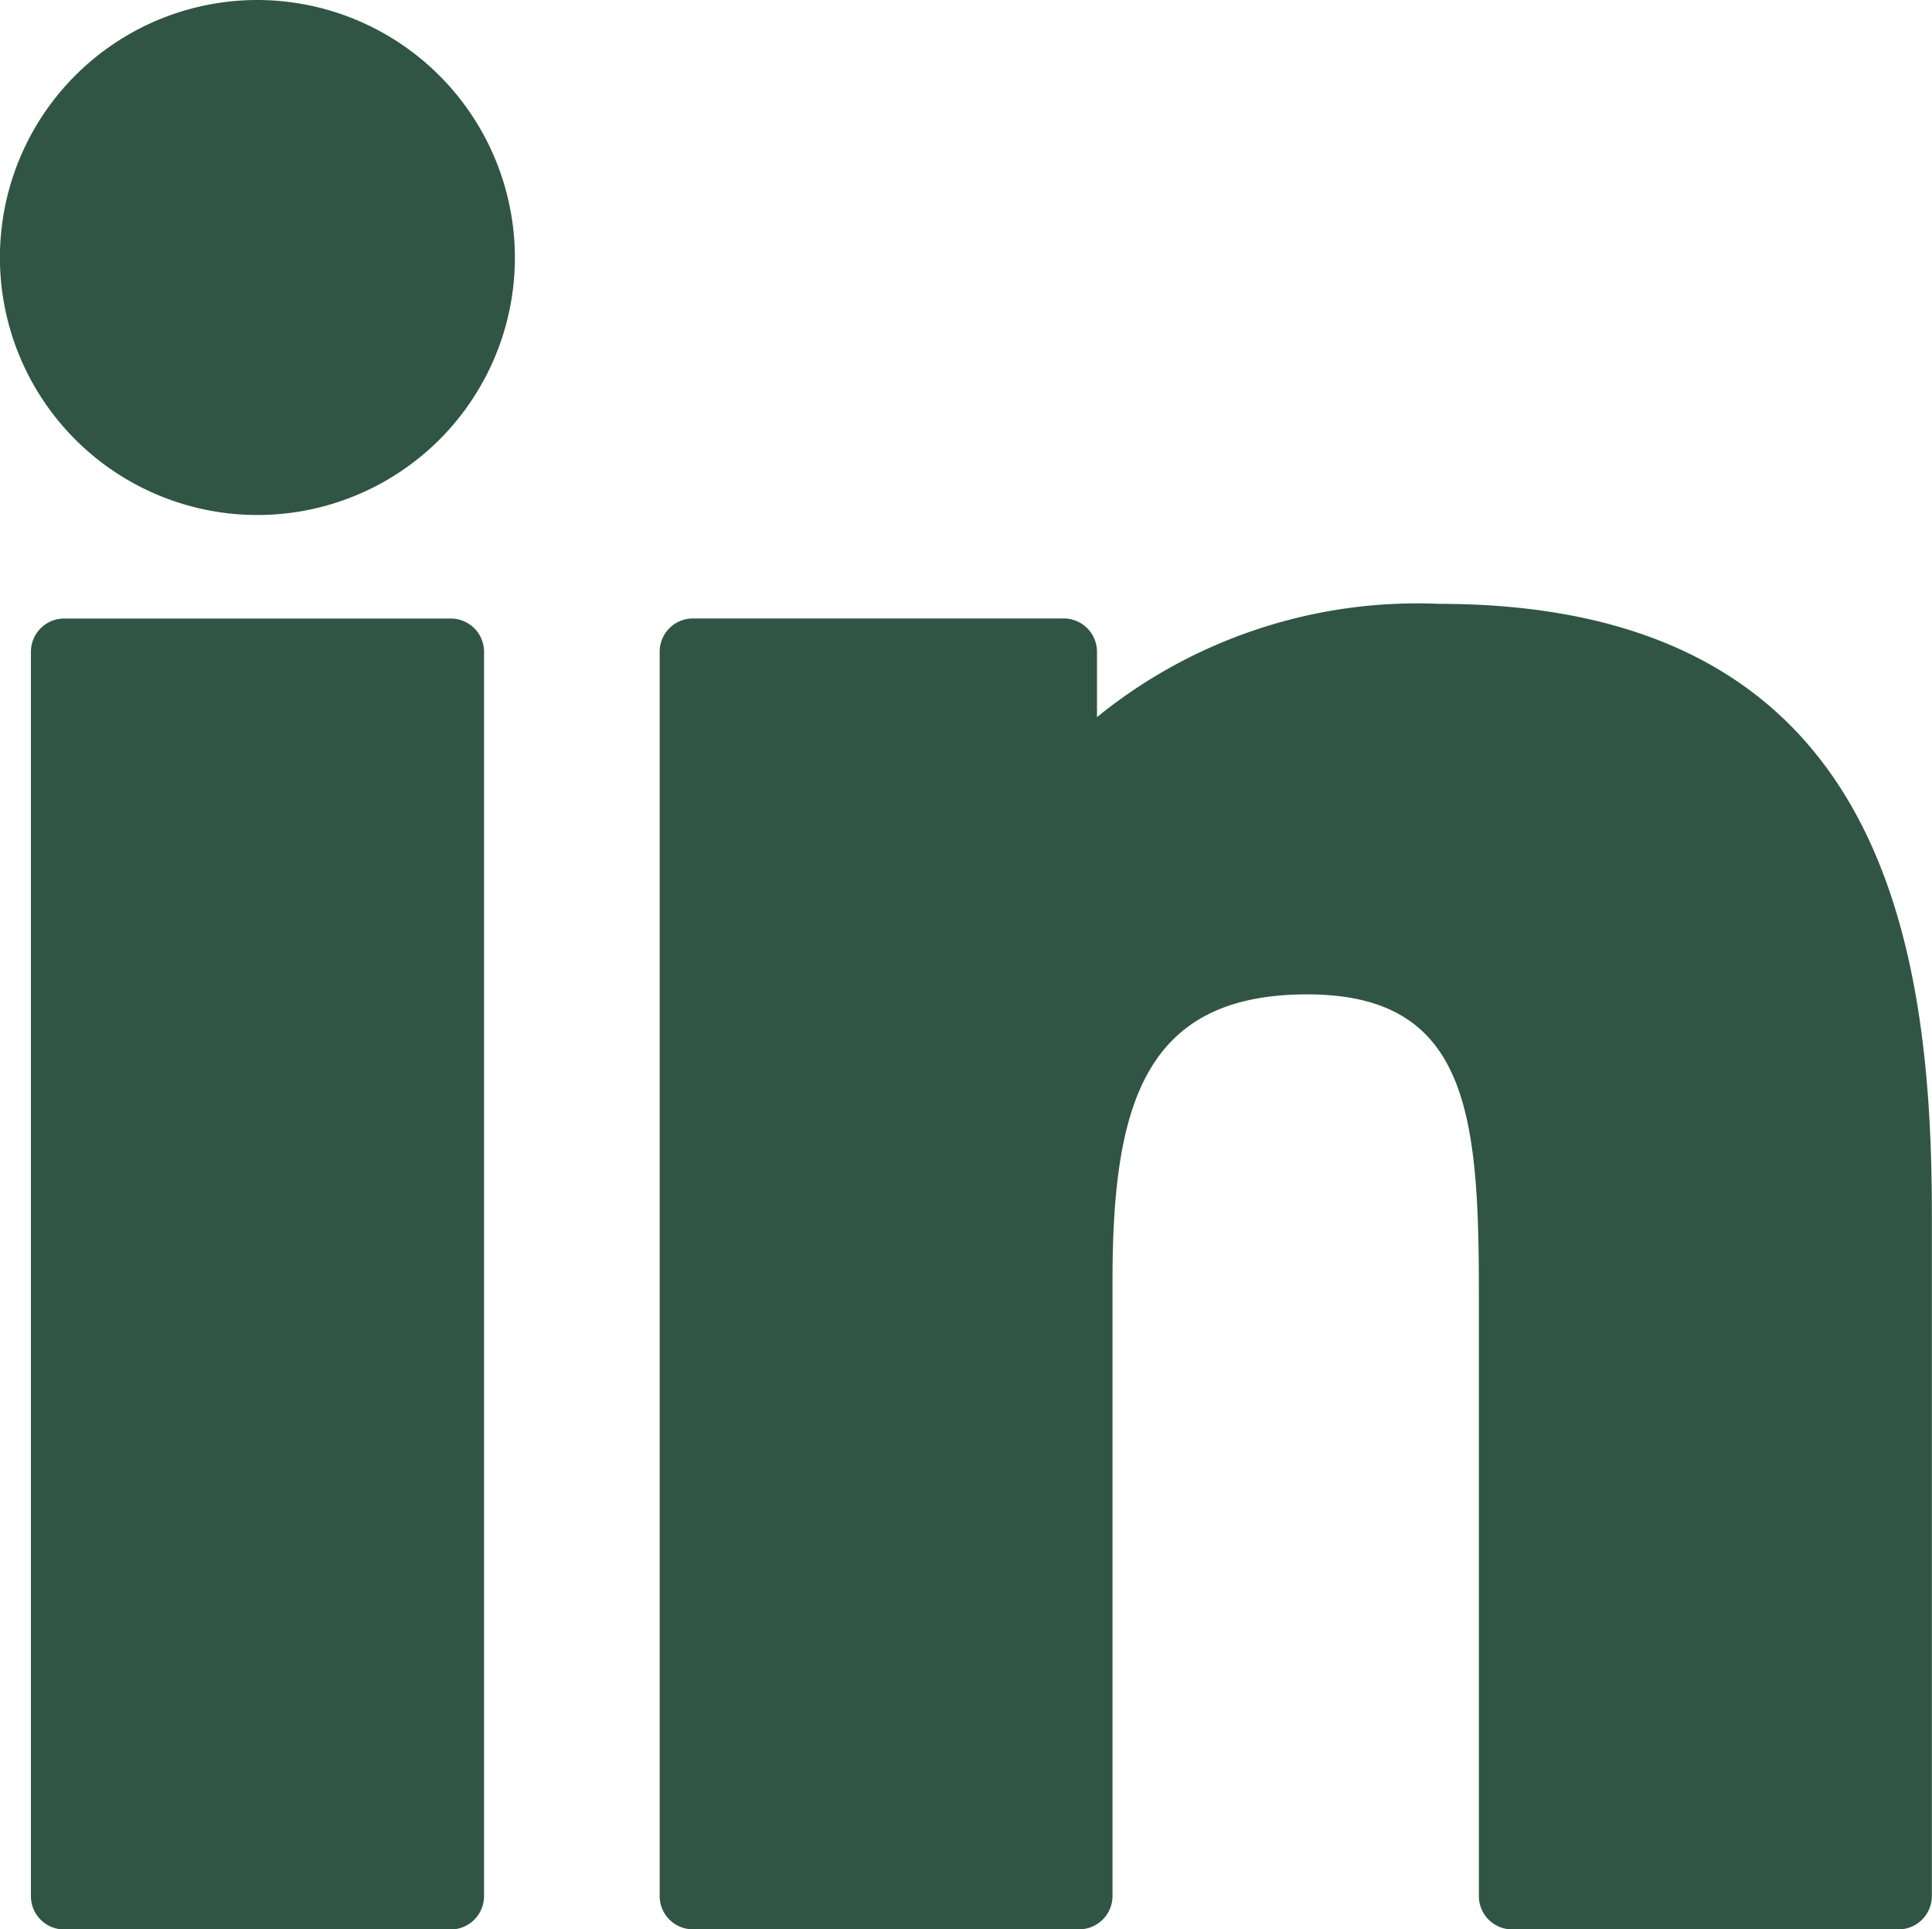 <svg xmlns="http://www.w3.org/2000/svg" width="27.117" height="27.079" viewBox="0 0 27.117 27.079">
  <g id="linkedin-big-logo-svgrepo-com" transform="translate(0 -0.183)">
    <path id="Tracciato_89" data-name="Tracciato 89" d="M3.614.183A3.614,3.614,0,1,0,7.227,3.8,3.62,3.62,0,0,0,3.614.183Z" fill="#305544"/>
    <path id="Tracciato_90" data-name="Tracciato 90" d="M10.059,83.531H4.633A.467.467,0,0,0,4.166,84v17.463a.467.467,0,0,0,.467.467h5.425a.468.468,0,0,0,.468-.467V84A.467.467,0,0,0,10.059,83.531Z" transform="translate(-3.732 -74.667)" fill="#305544"/>
    <path id="Tracciato_91" data-name="Tracciato 91" d="M99.87,81.557a7.126,7.126,0,0,0-4.8,1.59V82.23a.467.467,0,0,0-.468-.468H89.4a.467.467,0,0,0-.468.468V99.693a.467.467,0,0,0,.468.467h5.42a.468.468,0,0,0,.468-.467v-8.64c0-2.479.456-4.015,2.732-4.015,2.242,0,2.41,1.65,2.41,4.164v8.492a.467.467,0,0,0,.468.467h5.423a.468.468,0,0,0,.467-.467V90.114C106.789,86.13,106,81.557,99.87,81.557Z" transform="translate(-79.673 -72.899)" fill="#305544"/>
  </g>
</svg>
